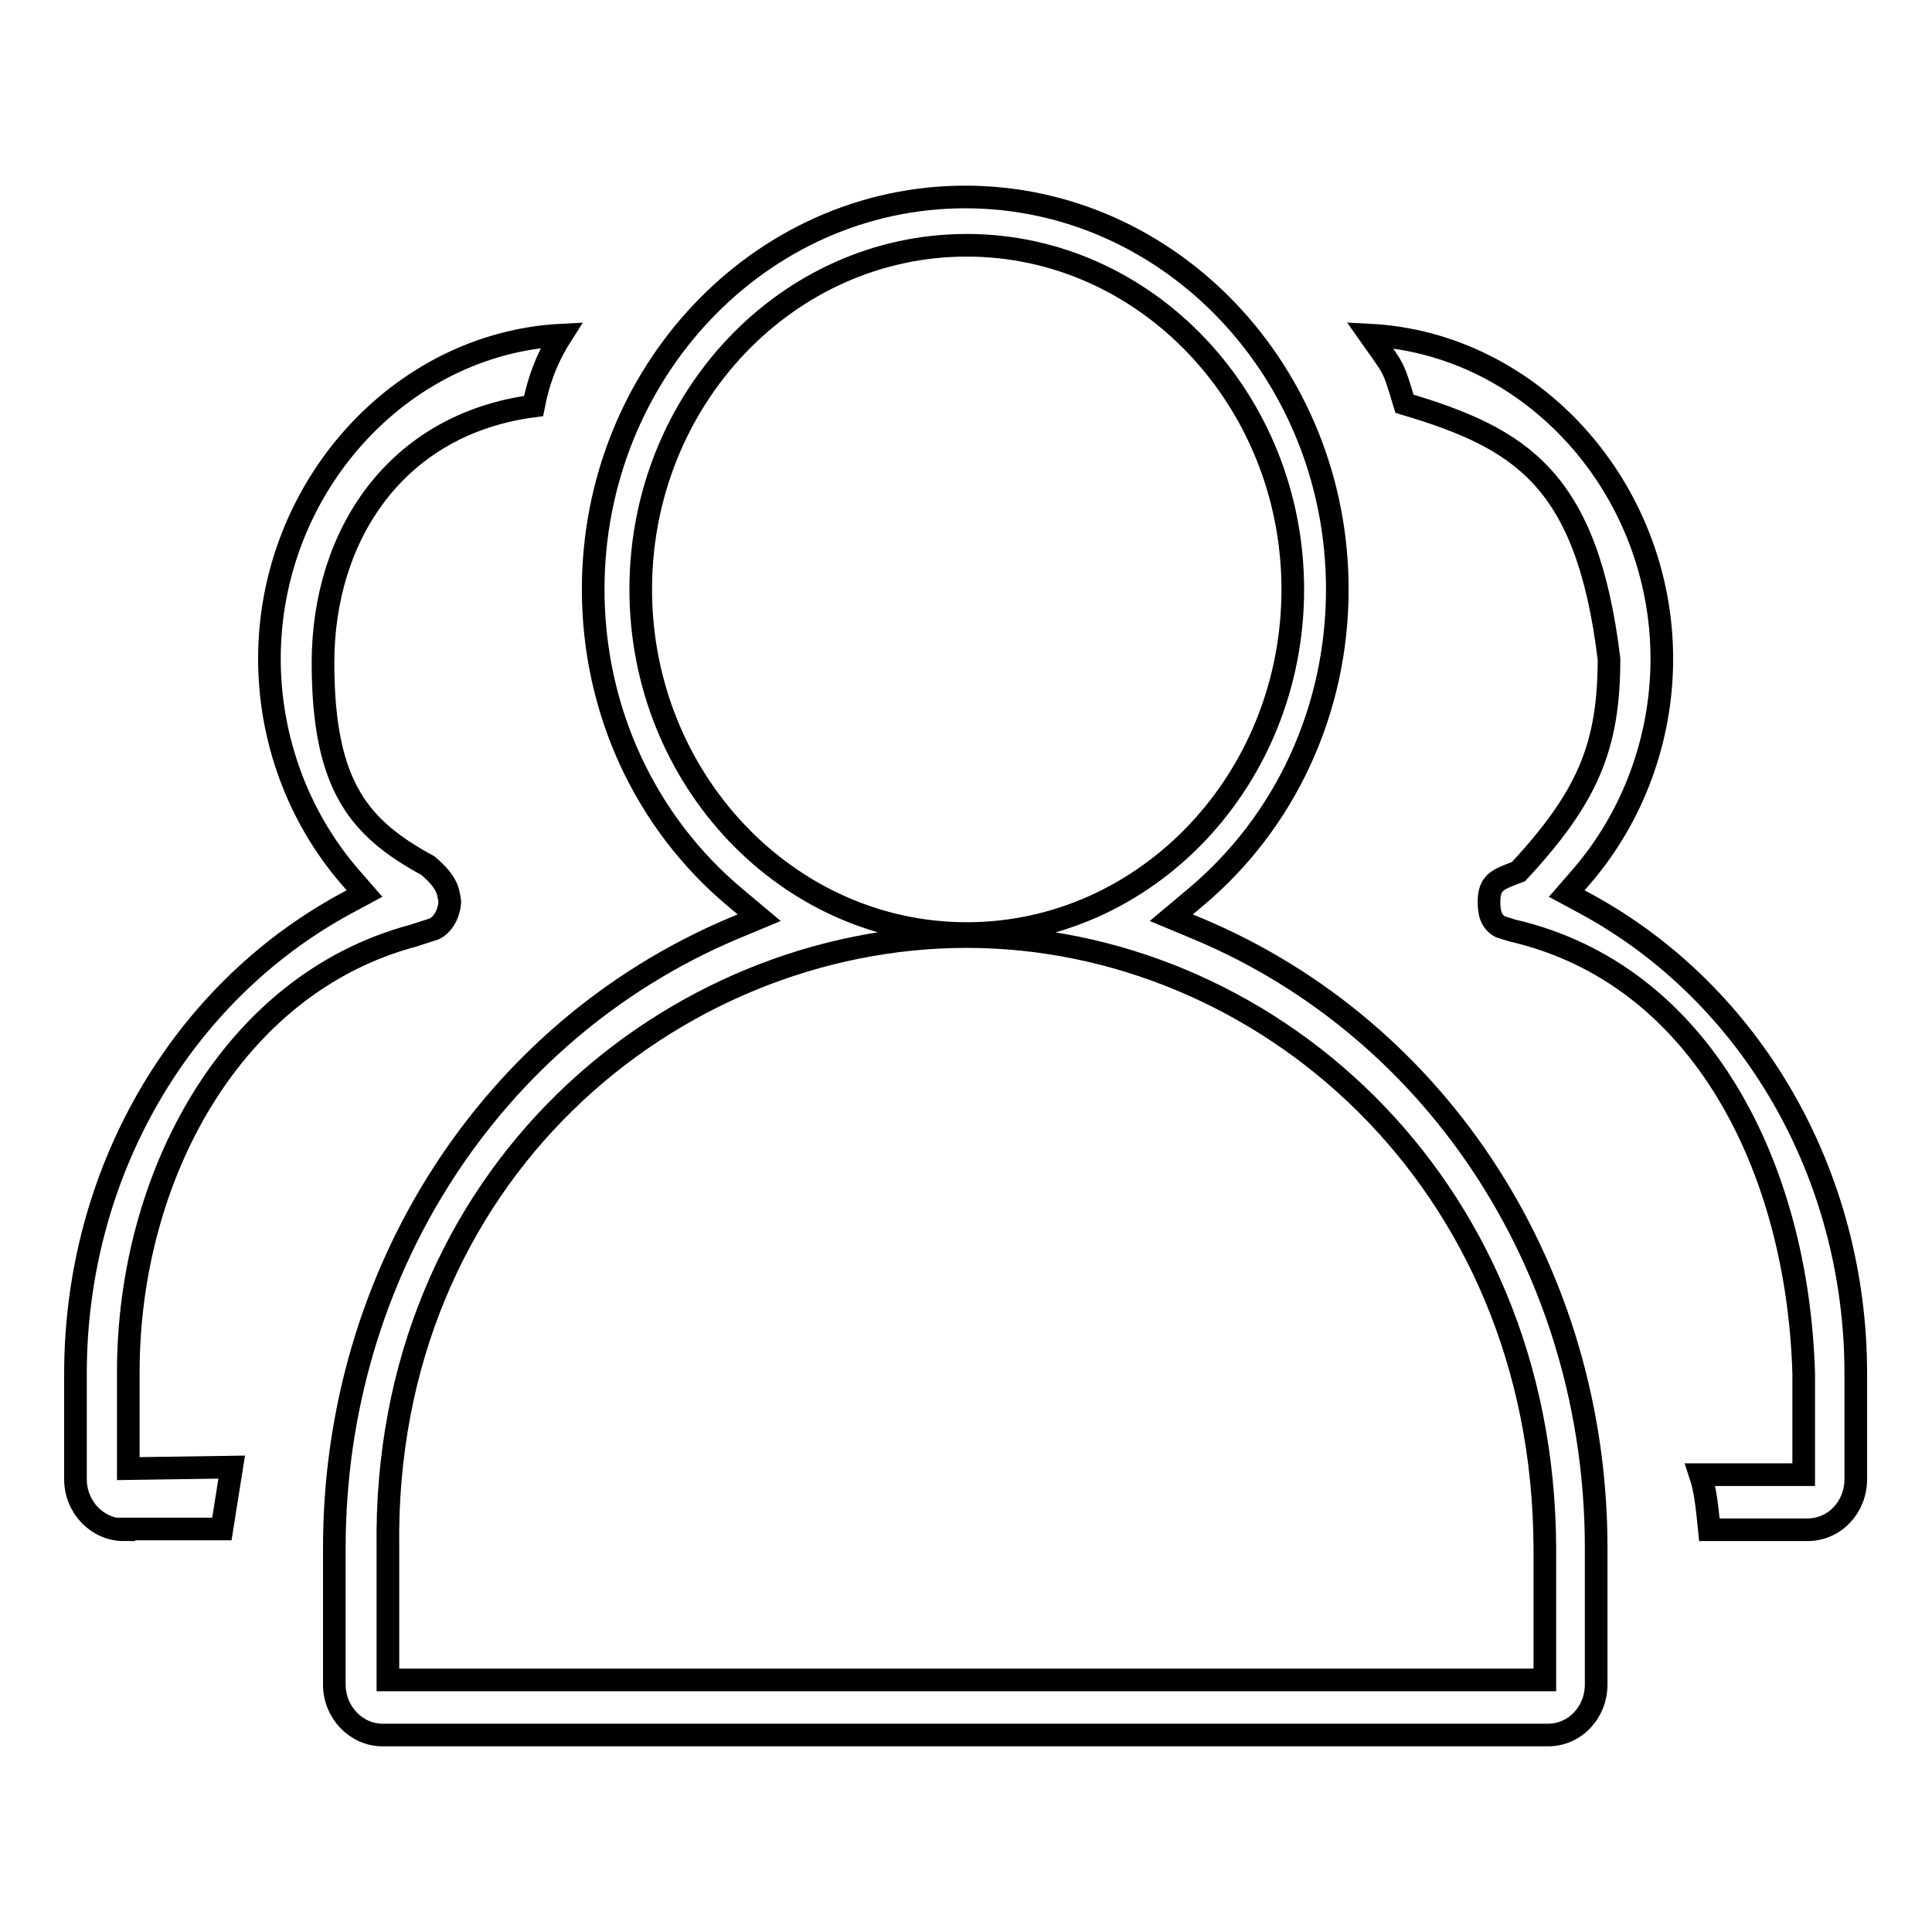 <?xml version="1.0" encoding="utf-8"?>
<!-- Svg Vector Icons : http://www.onlinewebfonts.com/icon -->
<!DOCTYPE svg PUBLIC "-//W3C//DTD SVG 1.1//EN" "http://www.w3.org/Graphics/SVG/1.1/DTD/svg11.dtd">
<svg version="1.1" xmlns="http://www.w3.org/2000/svg" xmlns:xlink="http://www.w3.org/1999/xlink" x="0px" y="0px" viewBox="0 0 256 256" enable-background="new 0 0 256 256" xml:space="preserve">
<g><g><path stroke-width="3" fill-opacity="0" stroke="#000000"  d="M50.7,229.9c-3.5,0-6.4-3-6.4-6.7v-18.1c0-36.3,20.7-68.4,52.7-82l3.6-1.5l-3.1-2.6c-12-10-18.9-24.9-18.9-40.9c0-28.7,22.1-52,49.3-52c27.2,0,49.3,23.3,49.3,52c0,16-6.9,30.9-18.9,40.9l-3.1,2.6l3.6,1.5c32.1,13.5,52.7,45.7,52.7,82v18.1c0,3.7-2.8,6.7-6.4,6.7H50.7L50.7,229.9L50.7,229.9z M128.1,124.1c-39.1,0-77.4,31.6-76.7,81v17.5h153.3v-17.5C204.5,156.1,167.2,124.1,128.1,124.1L128.1,124.1L128.1,124.1z M128.1,32.5c-23.8,0-43.2,20.4-43.2,45.6c0,25.1,19.4,45.6,43.2,45.6s43.2-20.4,43.2-45.6C171.3,53,151.9,32.5,128.1,32.5L128.1,32.5L128.1,32.5z M16.4,202.7c-3.5,0-6.4-3-6.4-6.7v-14c0-26.3,13.7-50.2,35.7-62.2l2.6-1.4l-2-2.3c-6.8-7.9-10.6-18.2-10.6-28.8c0-22.7,17.3-41.8,38.7-42.9c-2.1,3.3-3.1,6.3-3.7,9.4C52.4,56.2,42.8,71,42.8,87.8c0,16.5,4.9,22,13.9,26.9c2.6,2.2,2.7,3.4,2.9,4.8c-0.1,1.7-1,3.1-2.1,3.6l-2.8,0.9c-23.9,6.4-37.7,31.8-37.7,57.8l0,12.8l13.7-0.2c-0.7,4.4-0.7,4.4-1.3,8.2H16.4L16.4,202.7L16.4,202.7z M226.5,202.7c-0.3-2.9-0.5-5.2-1.2-7.3H239V182c-0.8-27.2-13.5-52.9-38.6-58.7l-1.6-0.5c-1.3-0.7-1.5-2-1.5-3.3c0-2.7,1.3-3,3.9-4c9.2-9.9,12-16.6,12-28.2c-2.9-23.8-11.6-29.2-27.1-33.8c-1.6-5.3-1.3-4.4-4.6-9.1c21.4,1.1,38.7,20.2,38.7,42.9c0,10.6-3.8,20.9-10.6,28.8l-2,2.3l2.6,1.4c22,12,35.7,35.9,35.7,62.2v14c0,3.7-2.8,6.7-6.4,6.7H226.5L226.5,202.7L226.5,202.7z"/></g></g>
</svg>